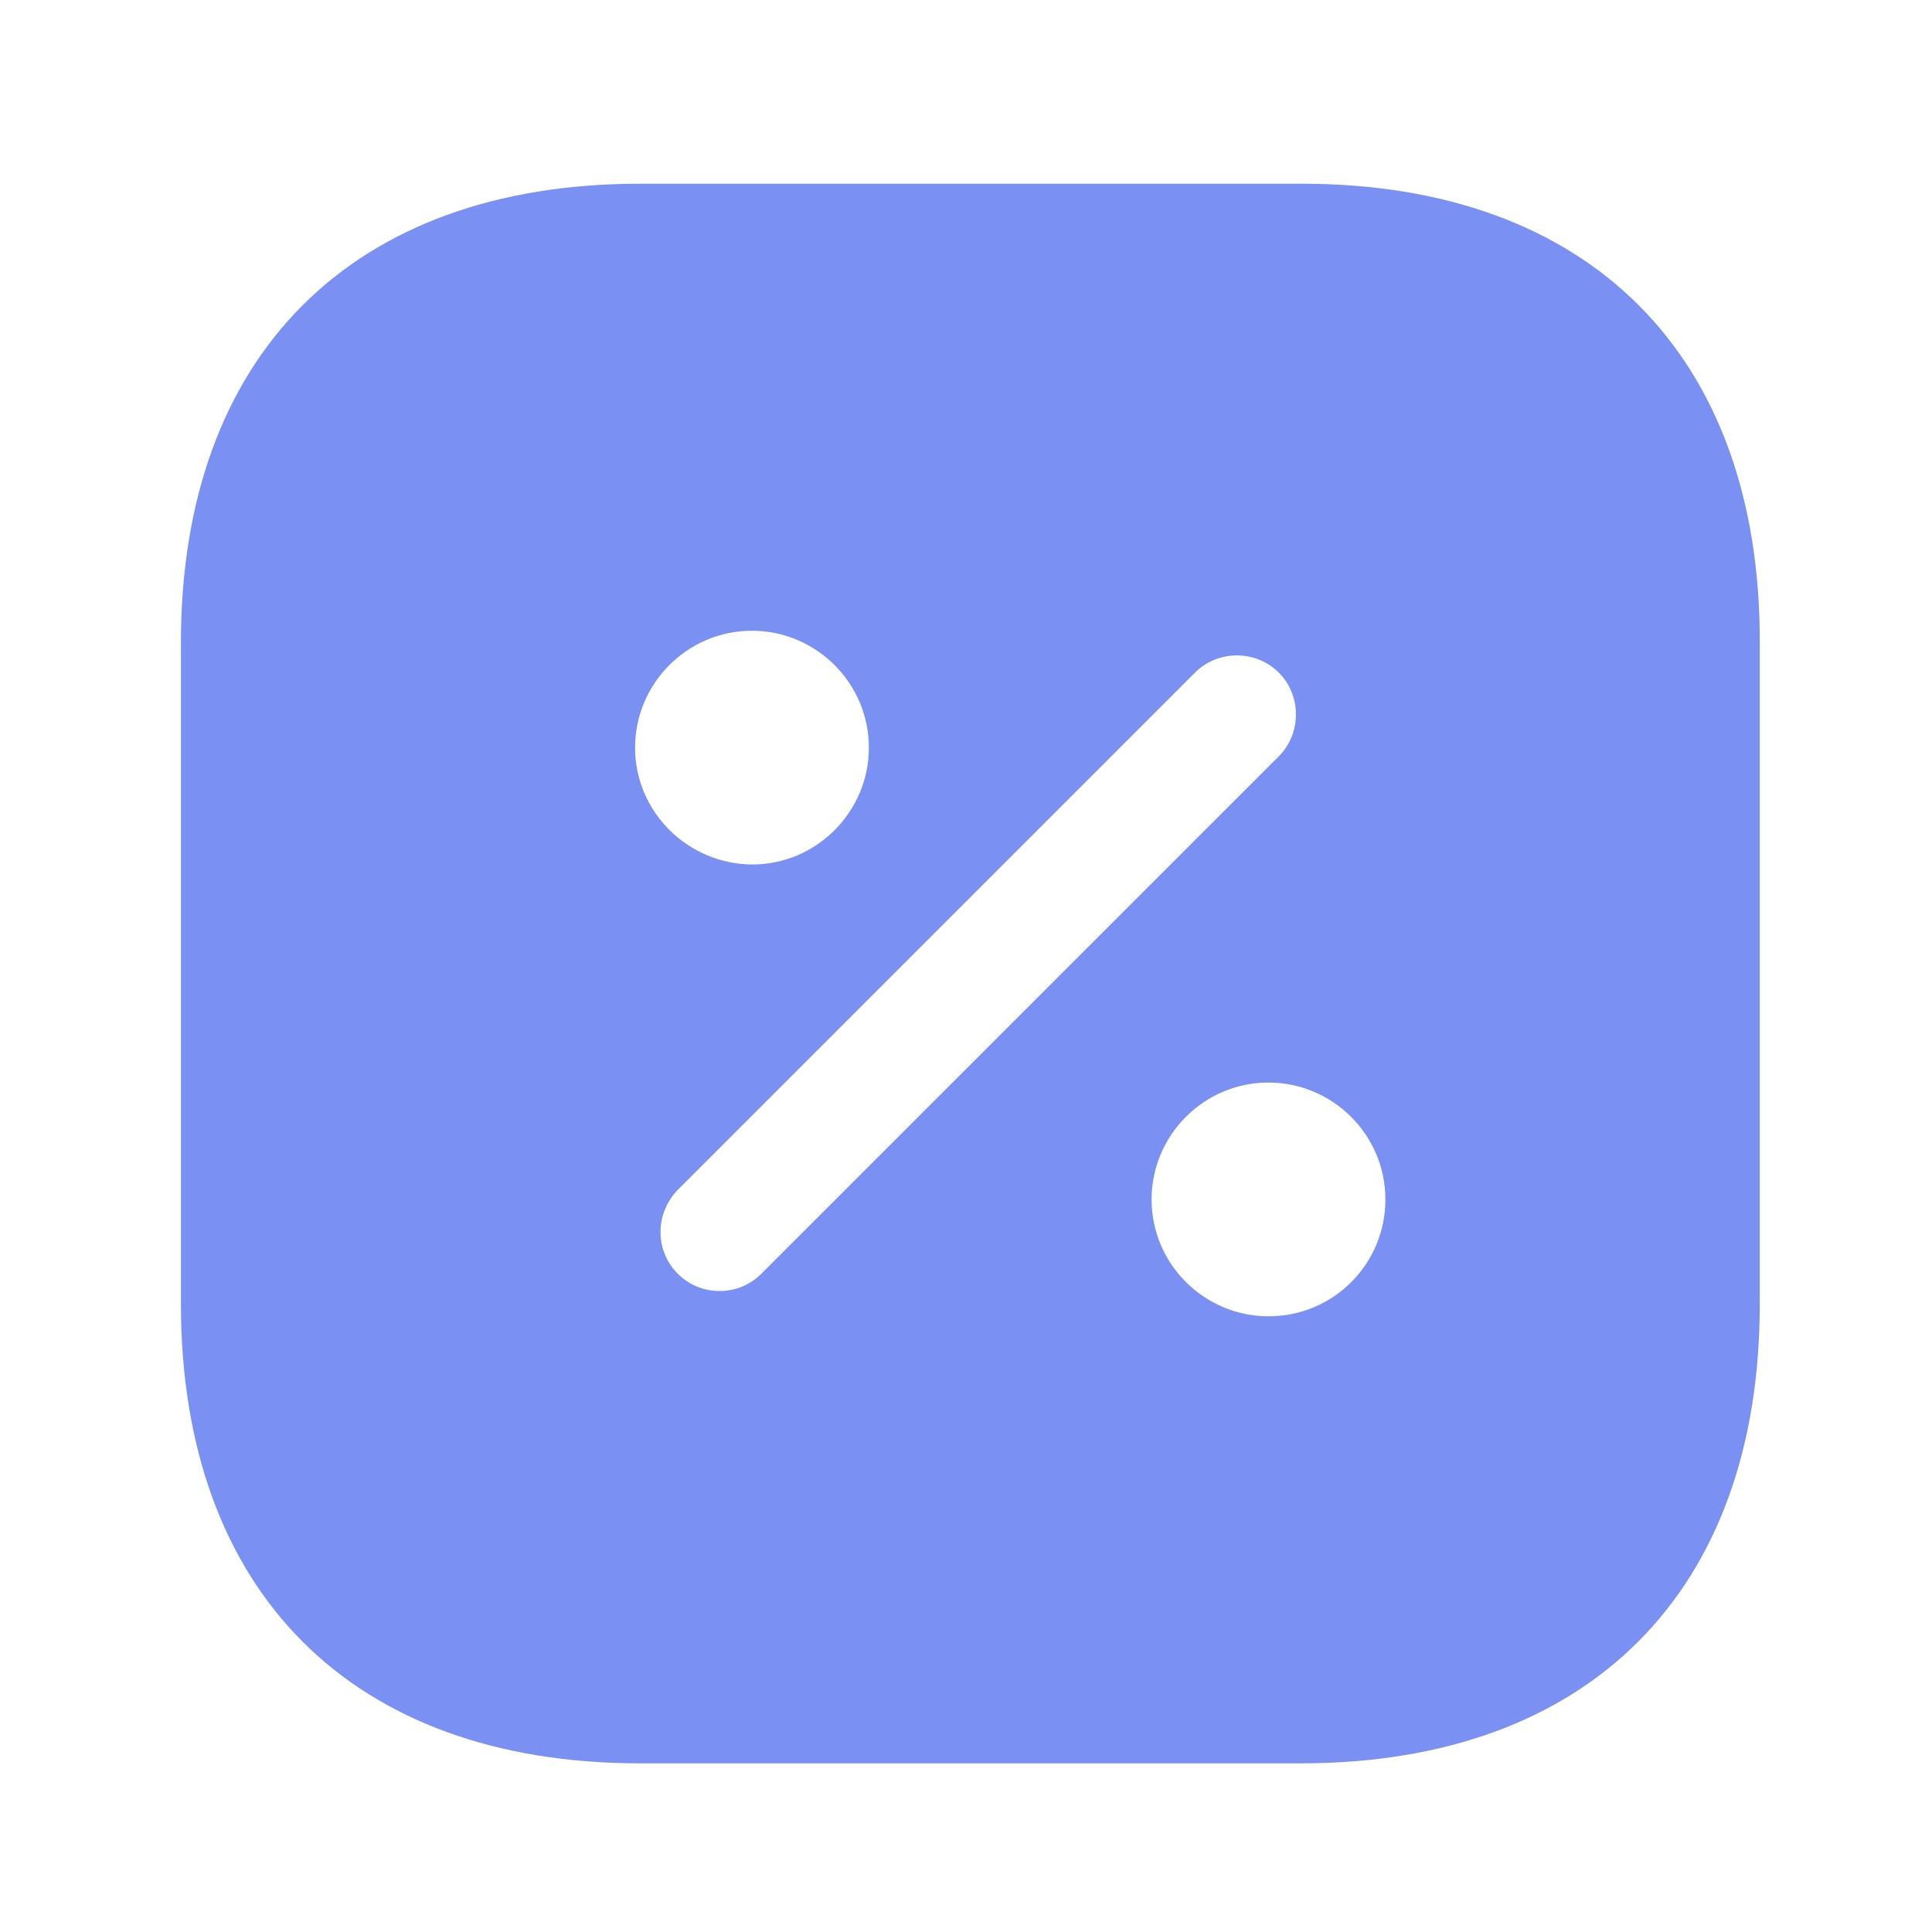 <svg width="53" height="53" viewBox="0 0 53 53" fill="none" xmlns="http://www.w3.org/2000/svg">
<path d="M35.708 5.04H17.552C9.665 5.04 4.963 9.741 4.963 17.628V35.763C4.963 43.672 9.665 48.373 17.552 48.373H35.687C43.573 48.373 48.275 43.672 48.275 35.785V17.628C48.297 9.741 43.595 5.04 35.708 5.04ZM17.422 20.51C17.422 18.755 18.852 17.303 20.628 17.303C22.383 17.303 23.835 18.733 23.835 20.51C23.835 22.265 22.405 23.716 20.628 23.716C18.852 23.695 17.422 22.265 17.422 20.51ZM19.74 35.416C19.328 35.416 18.916 35.265 18.591 34.94C17.963 34.312 17.963 33.293 18.591 32.643L32.783 18.451C33.411 17.823 34.452 17.823 35.08 18.451C35.708 19.08 35.708 20.12 35.08 20.748L20.888 34.94C20.563 35.265 20.151 35.416 19.74 35.416ZM34.798 36.11C33.043 36.11 31.591 34.68 31.591 32.903C31.591 31.148 33.022 29.697 34.798 29.697C36.553 29.697 38.005 31.127 38.005 32.903C38.005 34.68 36.575 36.11 34.798 36.11Z" fill="#4361EE" fill-opacity="0.7"/>
</svg>
